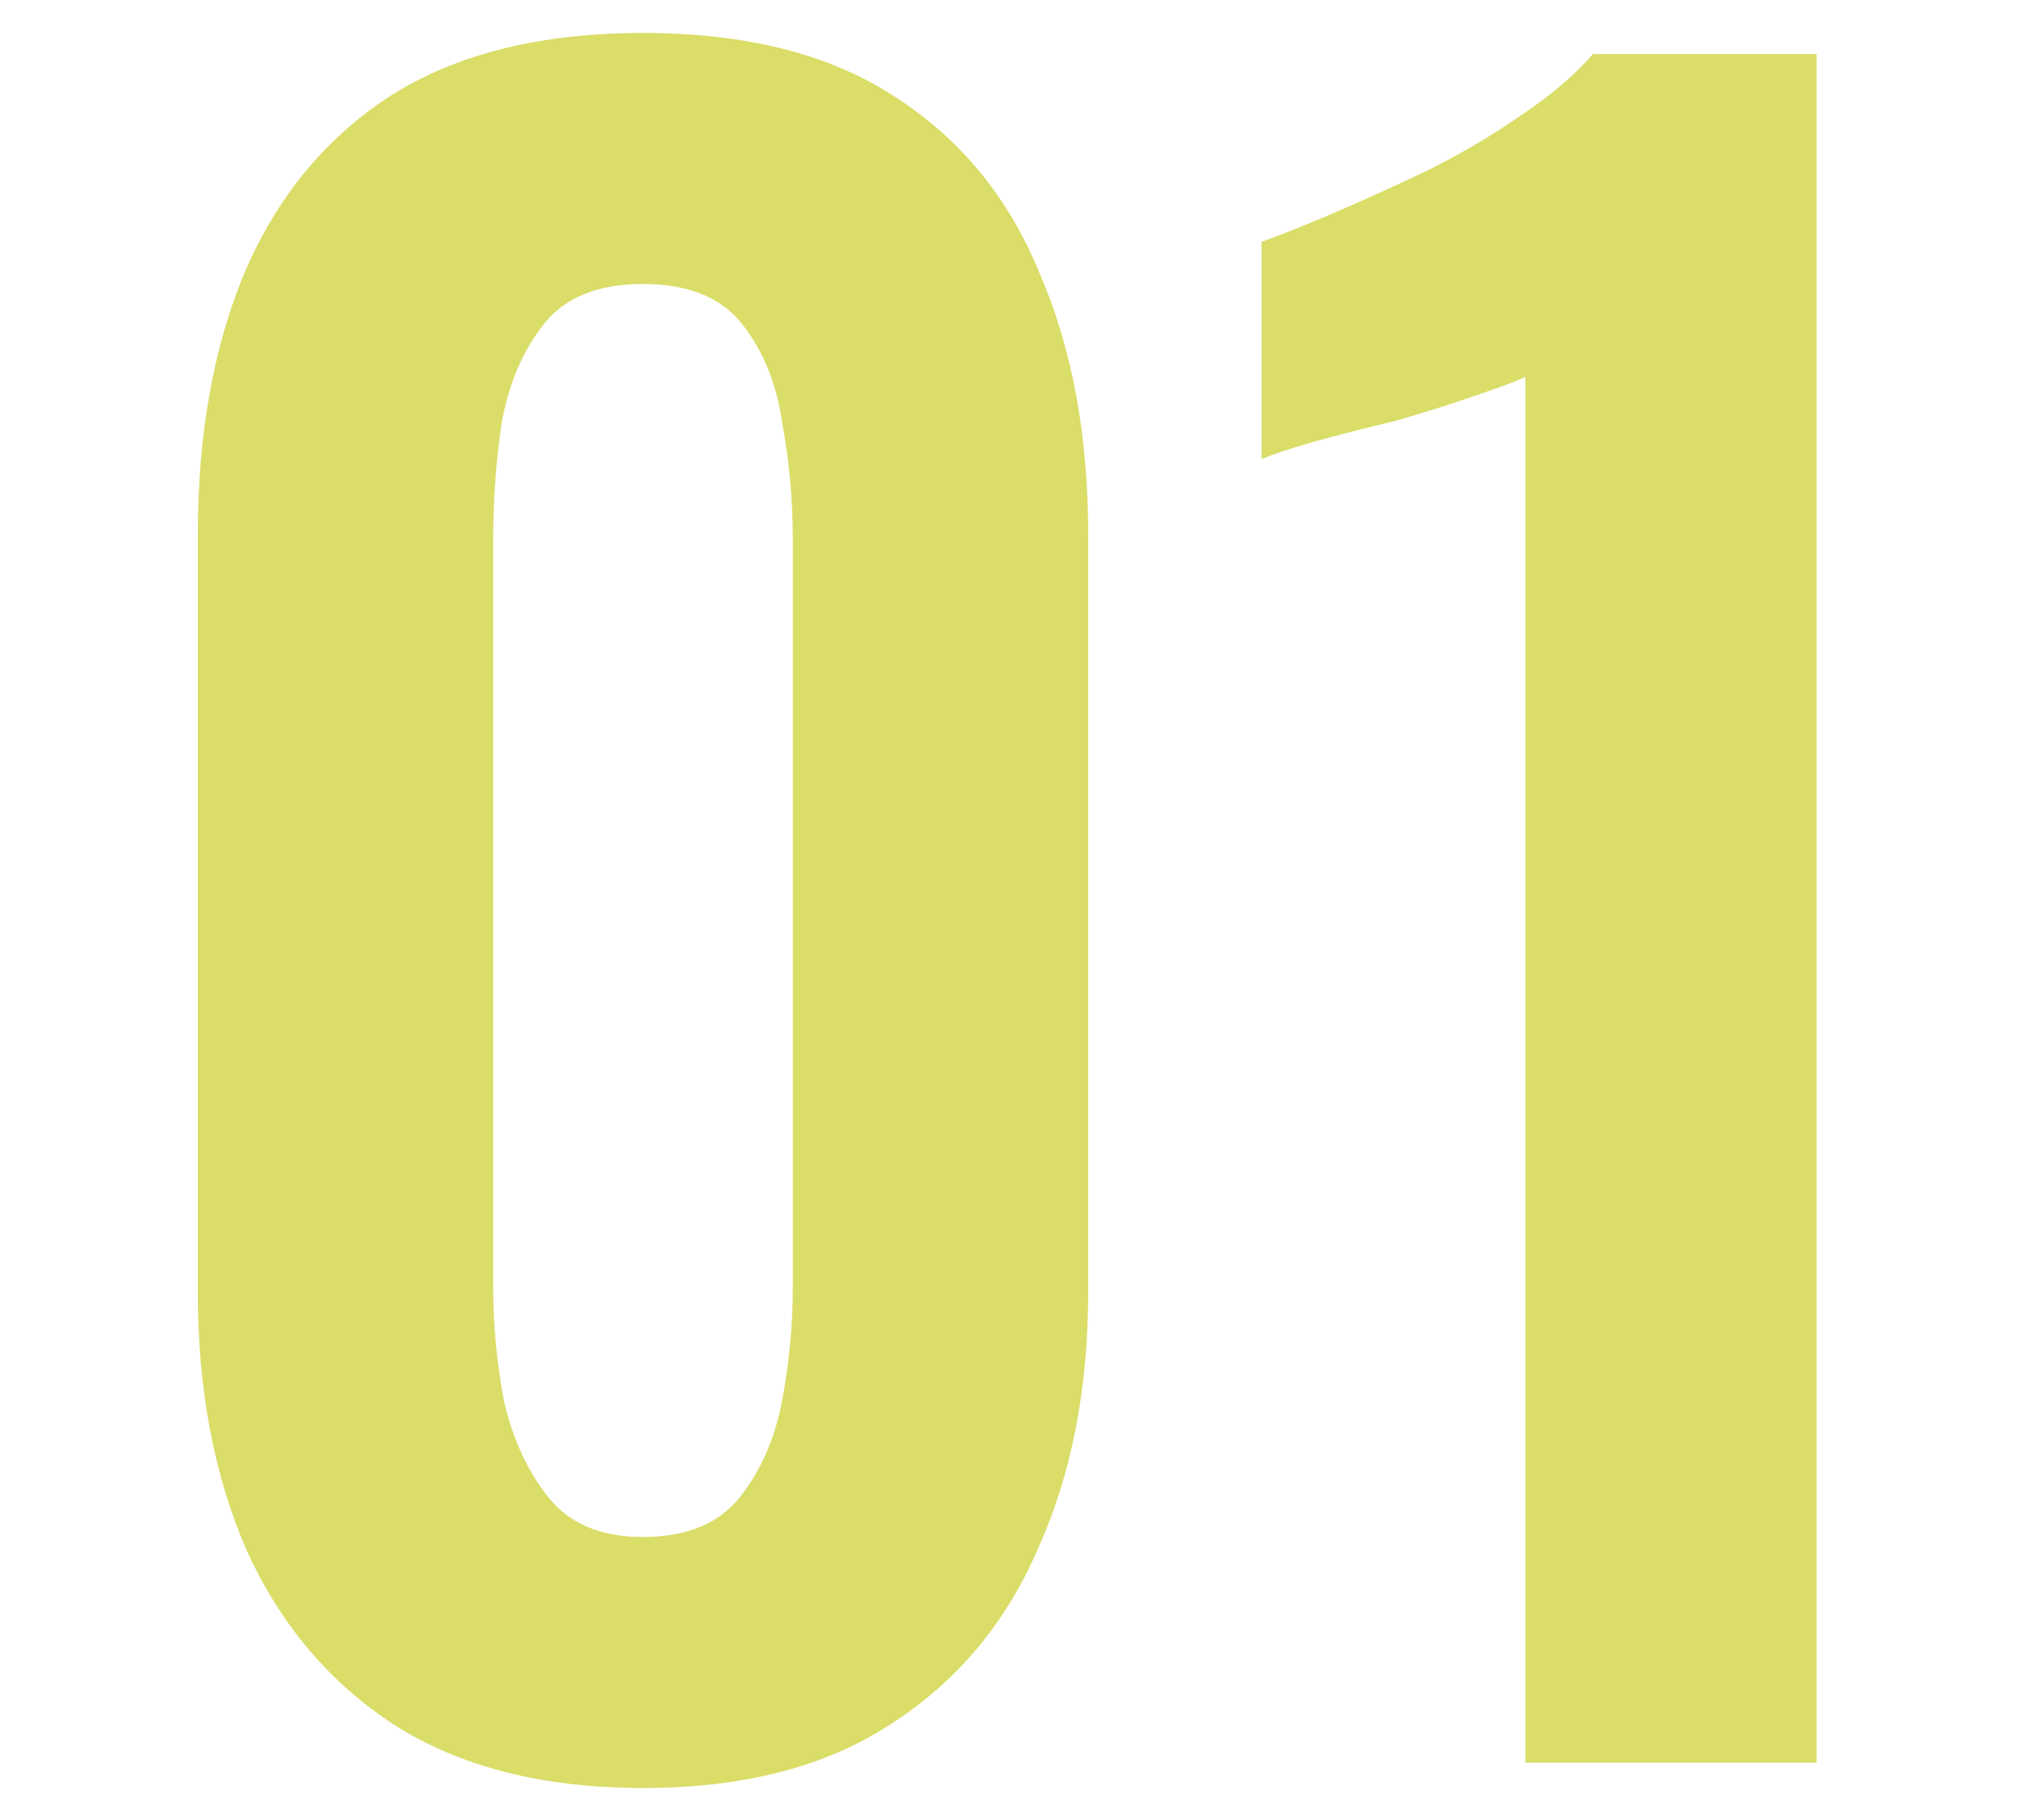 <?xml version="1.0" encoding="UTF-8"?>
<svg xmlns="http://www.w3.org/2000/svg" width="62" height="55" viewBox="0 0 62 55" fill="none">
  <path d="M46.268 53.48V11.432C46.012 11.56 45.5 11.752 44.732 12.008C44.006 12.264 43.196 12.52 42.3 12.776C41.404 12.989 40.572 13.203 39.804 13.416C39.078 13.629 38.566 13.8 38.268 13.928V7.336C38.865 7.123 39.612 6.824 40.508 6.44C41.404 6.056 42.342 5.629 43.324 5.16C44.348 4.648 45.286 4.093 46.14 3.496C47.036 2.899 47.761 2.28 48.316 1.64H55.1V53.48H46.268Z" fill="#DADD68"></path>
  <path d="M19.504 54.248C16.475 54.248 13.957 53.608 11.952 52.328C9.989 51.048 8.496 49.277 7.472 47.016C6.491 44.755 6 42.152 6 39.208V16.232C6 13.203 6.469 10.557 7.408 8.296C8.389 5.992 9.861 4.2 11.824 2.92C13.829 1.64 16.389 1 19.504 1C22.619 1 25.157 1.64 27.12 2.92C29.125 4.2 30.597 5.992 31.536 8.296C32.517 10.557 33.008 13.203 33.008 16.232V39.208C33.008 42.152 32.496 44.755 31.472 47.016C30.491 49.277 28.997 51.048 26.992 52.328C25.029 53.608 22.533 54.248 19.504 54.248ZM19.504 46.632C20.827 46.632 21.808 46.227 22.448 45.416C23.088 44.605 23.515 43.624 23.728 42.472C23.941 41.32 24.048 40.189 24.048 39.08V16.36C24.048 15.165 23.941 13.992 23.728 12.84C23.557 11.645 23.152 10.643 22.512 9.832C21.872 9.021 20.869 8.616 19.504 8.616C18.139 8.616 17.136 9.021 16.496 9.832C15.856 10.643 15.429 11.645 15.216 12.84C15.045 13.992 14.96 15.165 14.96 16.36V39.08C14.96 40.189 15.067 41.32 15.28 42.472C15.536 43.624 15.984 44.605 16.624 45.416C17.264 46.227 18.224 46.632 19.504 46.632Z" fill="#DADD68"></path>
</svg>
